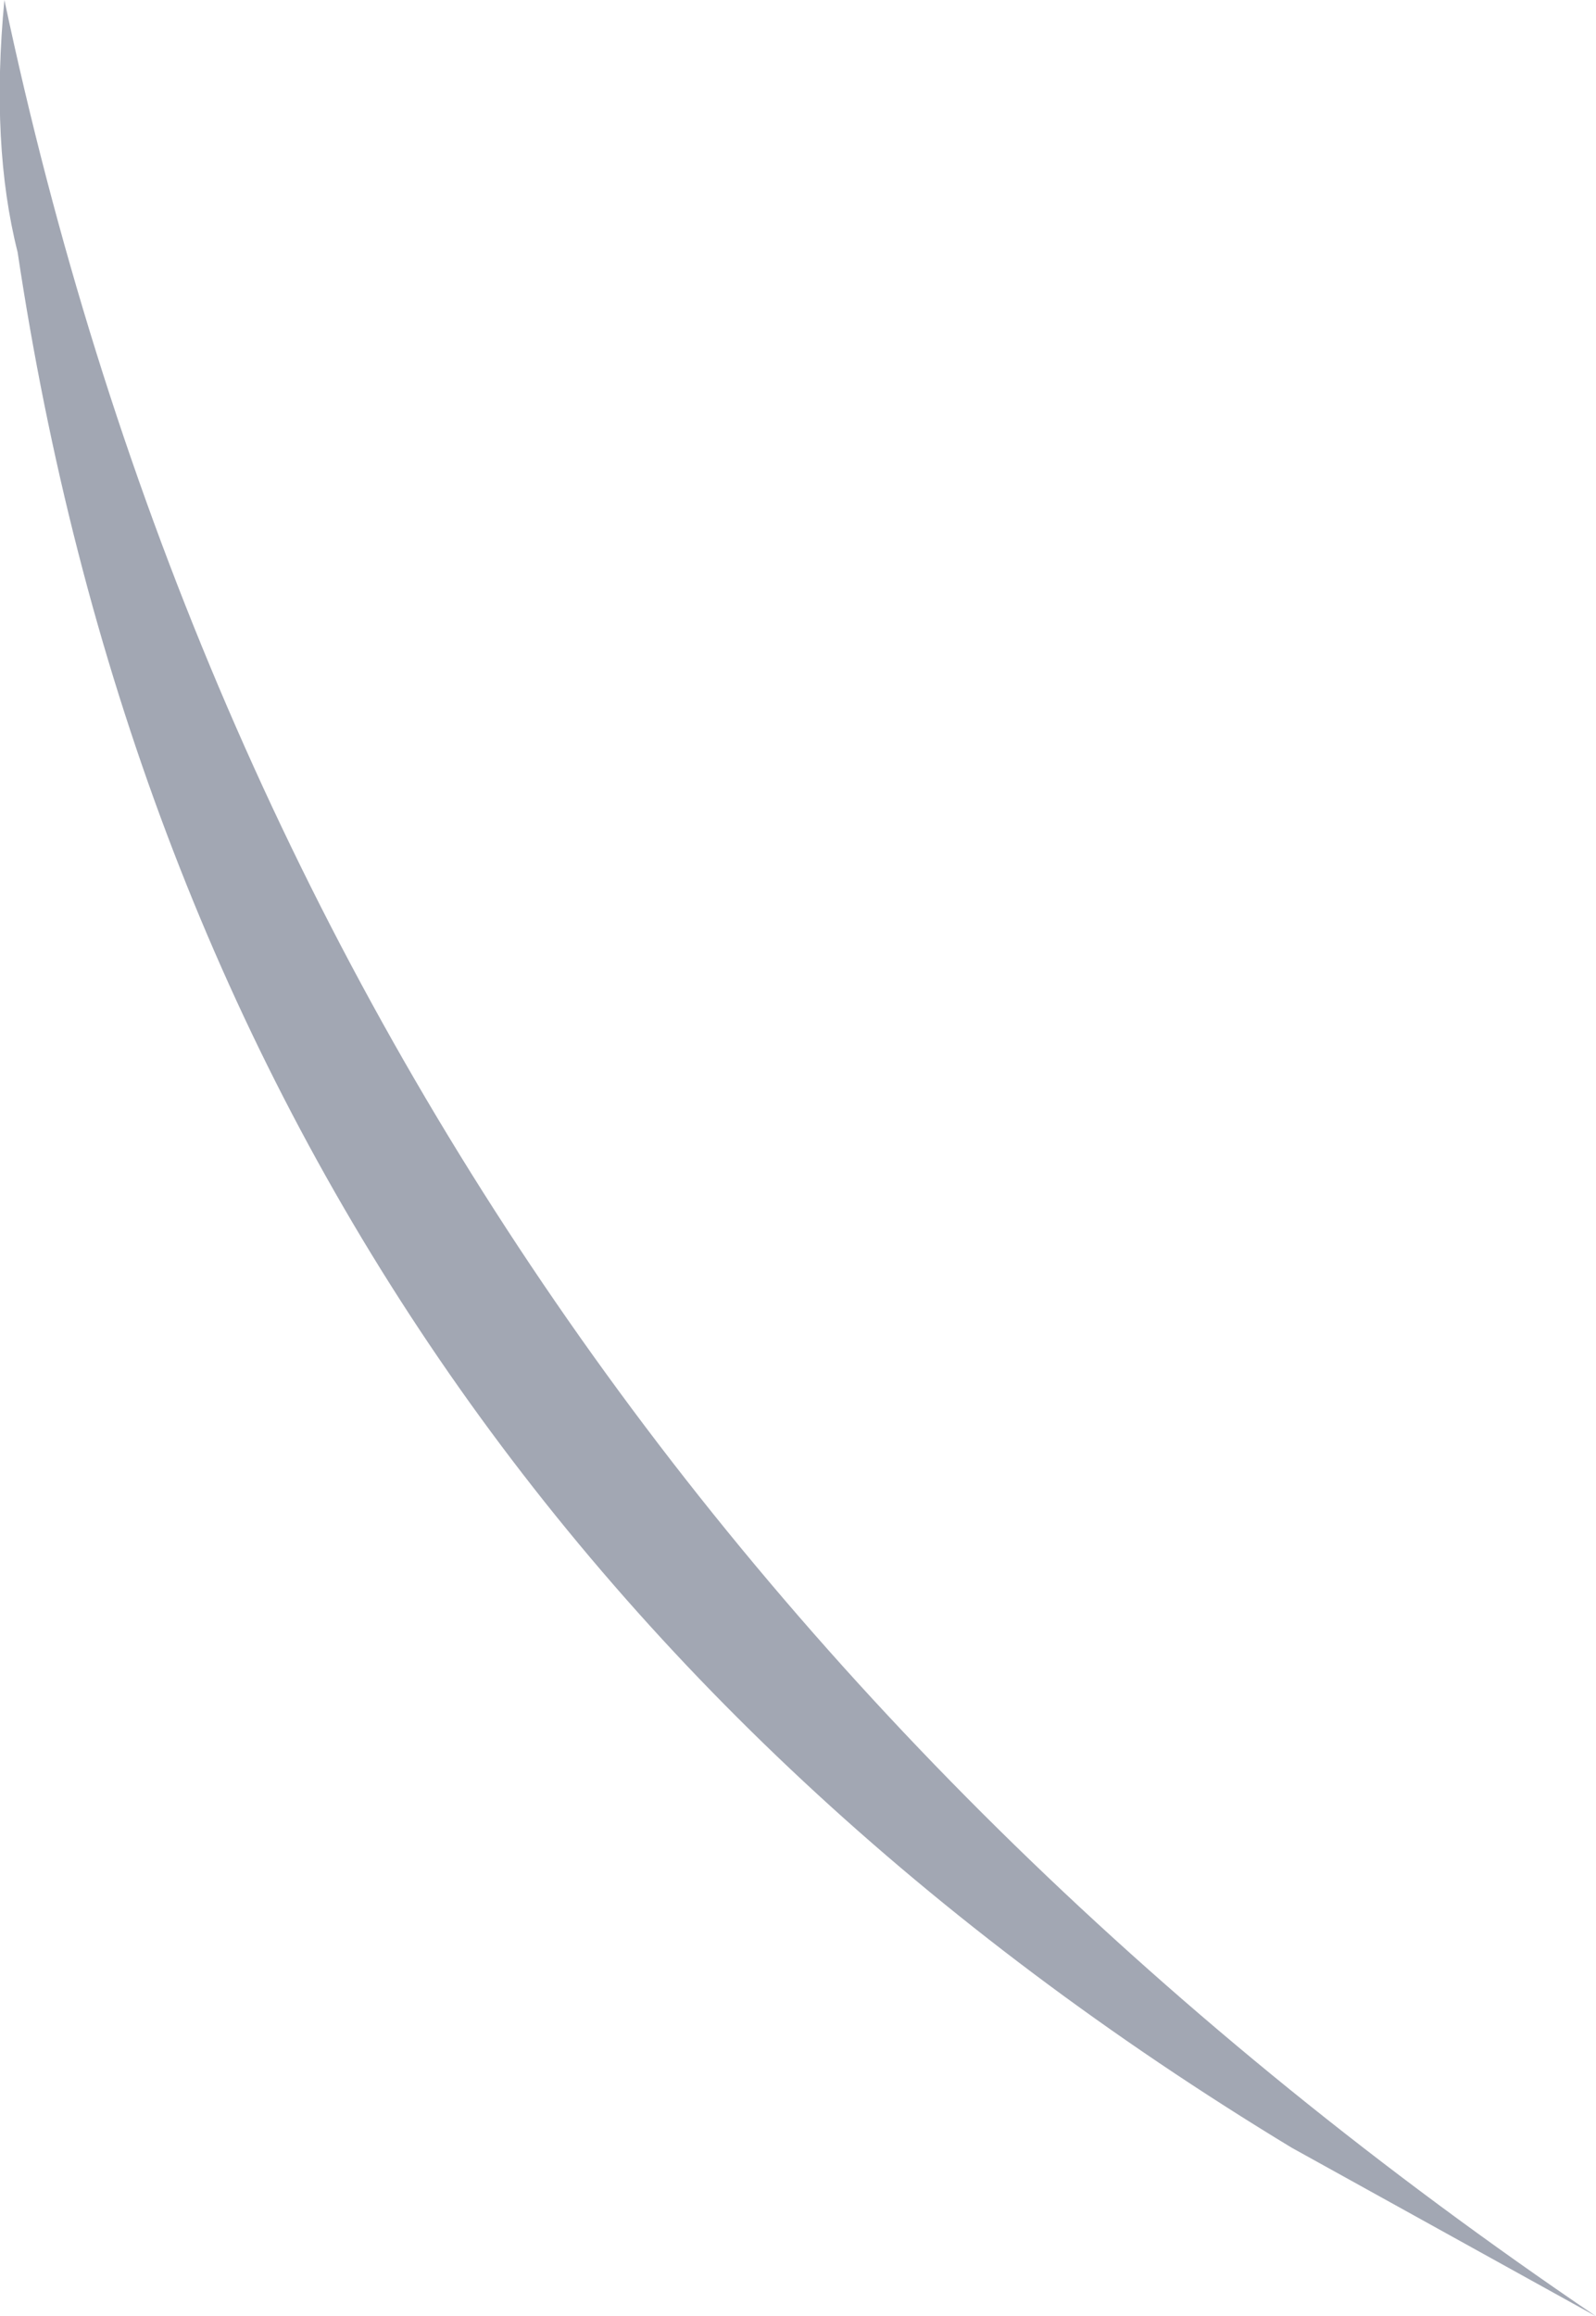 <?xml version="1.0" encoding="UTF-8" standalone="no"?>
<svg xmlns:xlink="http://www.w3.org/1999/xlink" height="184.2px" width="126.95px" xmlns="http://www.w3.org/2000/svg">
  <g transform="matrix(1.0, 0.0, 0.0, 1.0, 106.3, 42.6)">
    <path d="M-105.95 -42.6 Q-81.6 72.35 20.65 141.6 L-3.55 128.2 Q-90.15 75.7 -104.9 -22.55 -107.05 -31.05 -105.95 -42.6" fill="#a2a7b3" fill-rule="evenodd" stroke="none">
      <animate attributeName="fill" dur="2s" repeatCount="indefinite" values="#a2a7b3;#a2a7b4"/>
      <animate attributeName="fill-opacity" dur="2s" repeatCount="indefinite" values="1.0;1.0"/>
      <animate attributeName="d" dur="2s" repeatCount="indefinite" values="M-105.95 -42.6 Q-81.6 72.35 20.65 141.6 L-3.55 128.2 Q-90.15 75.7 -104.9 -22.55 -107.05 -31.05 -105.95 -42.6;M-105.95 -42.6 Q-81.6 72.35 20.65 141.6 L-3.55 128.2 Q-90.15 75.7 -104.9 -22.55 -107.05 -31.05 -105.95 -42.6"/>
    </path>
    <path d="M-105.95 -42.6 Q-107.05 -31.05 -104.9 -22.55 -90.15 75.7 -3.55 128.2 L20.65 141.6 Q-81.6 72.35 -105.95 -42.6" fill="none" stroke="#000000" stroke-linecap="round" stroke-linejoin="round" stroke-opacity="0.0" stroke-width="1.0">
      <animate attributeName="stroke" dur="2s" repeatCount="indefinite" values="#000000;#000001"/>
      <animate attributeName="stroke-width" dur="2s" repeatCount="indefinite" values="0.0;0.0"/>
      <animate attributeName="fill-opacity" dur="2s" repeatCount="indefinite" values="0.0;0.0"/>
      <animate attributeName="d" dur="2s" repeatCount="indefinite" values="M-105.95 -42.6 Q-107.05 -31.05 -104.9 -22.55 -90.15 75.7 -3.55 128.2 L20.65 141.6 Q-81.6 72.35 -105.95 -42.6;M-105.95 -42.6 Q-107.05 -31.05 -104.9 -22.55 -90.15 75.7 -3.55 128.2 L20.65 141.6 Q-81.6 72.35 -105.95 -42.6"/>
    </path>
  </g>
</svg>
